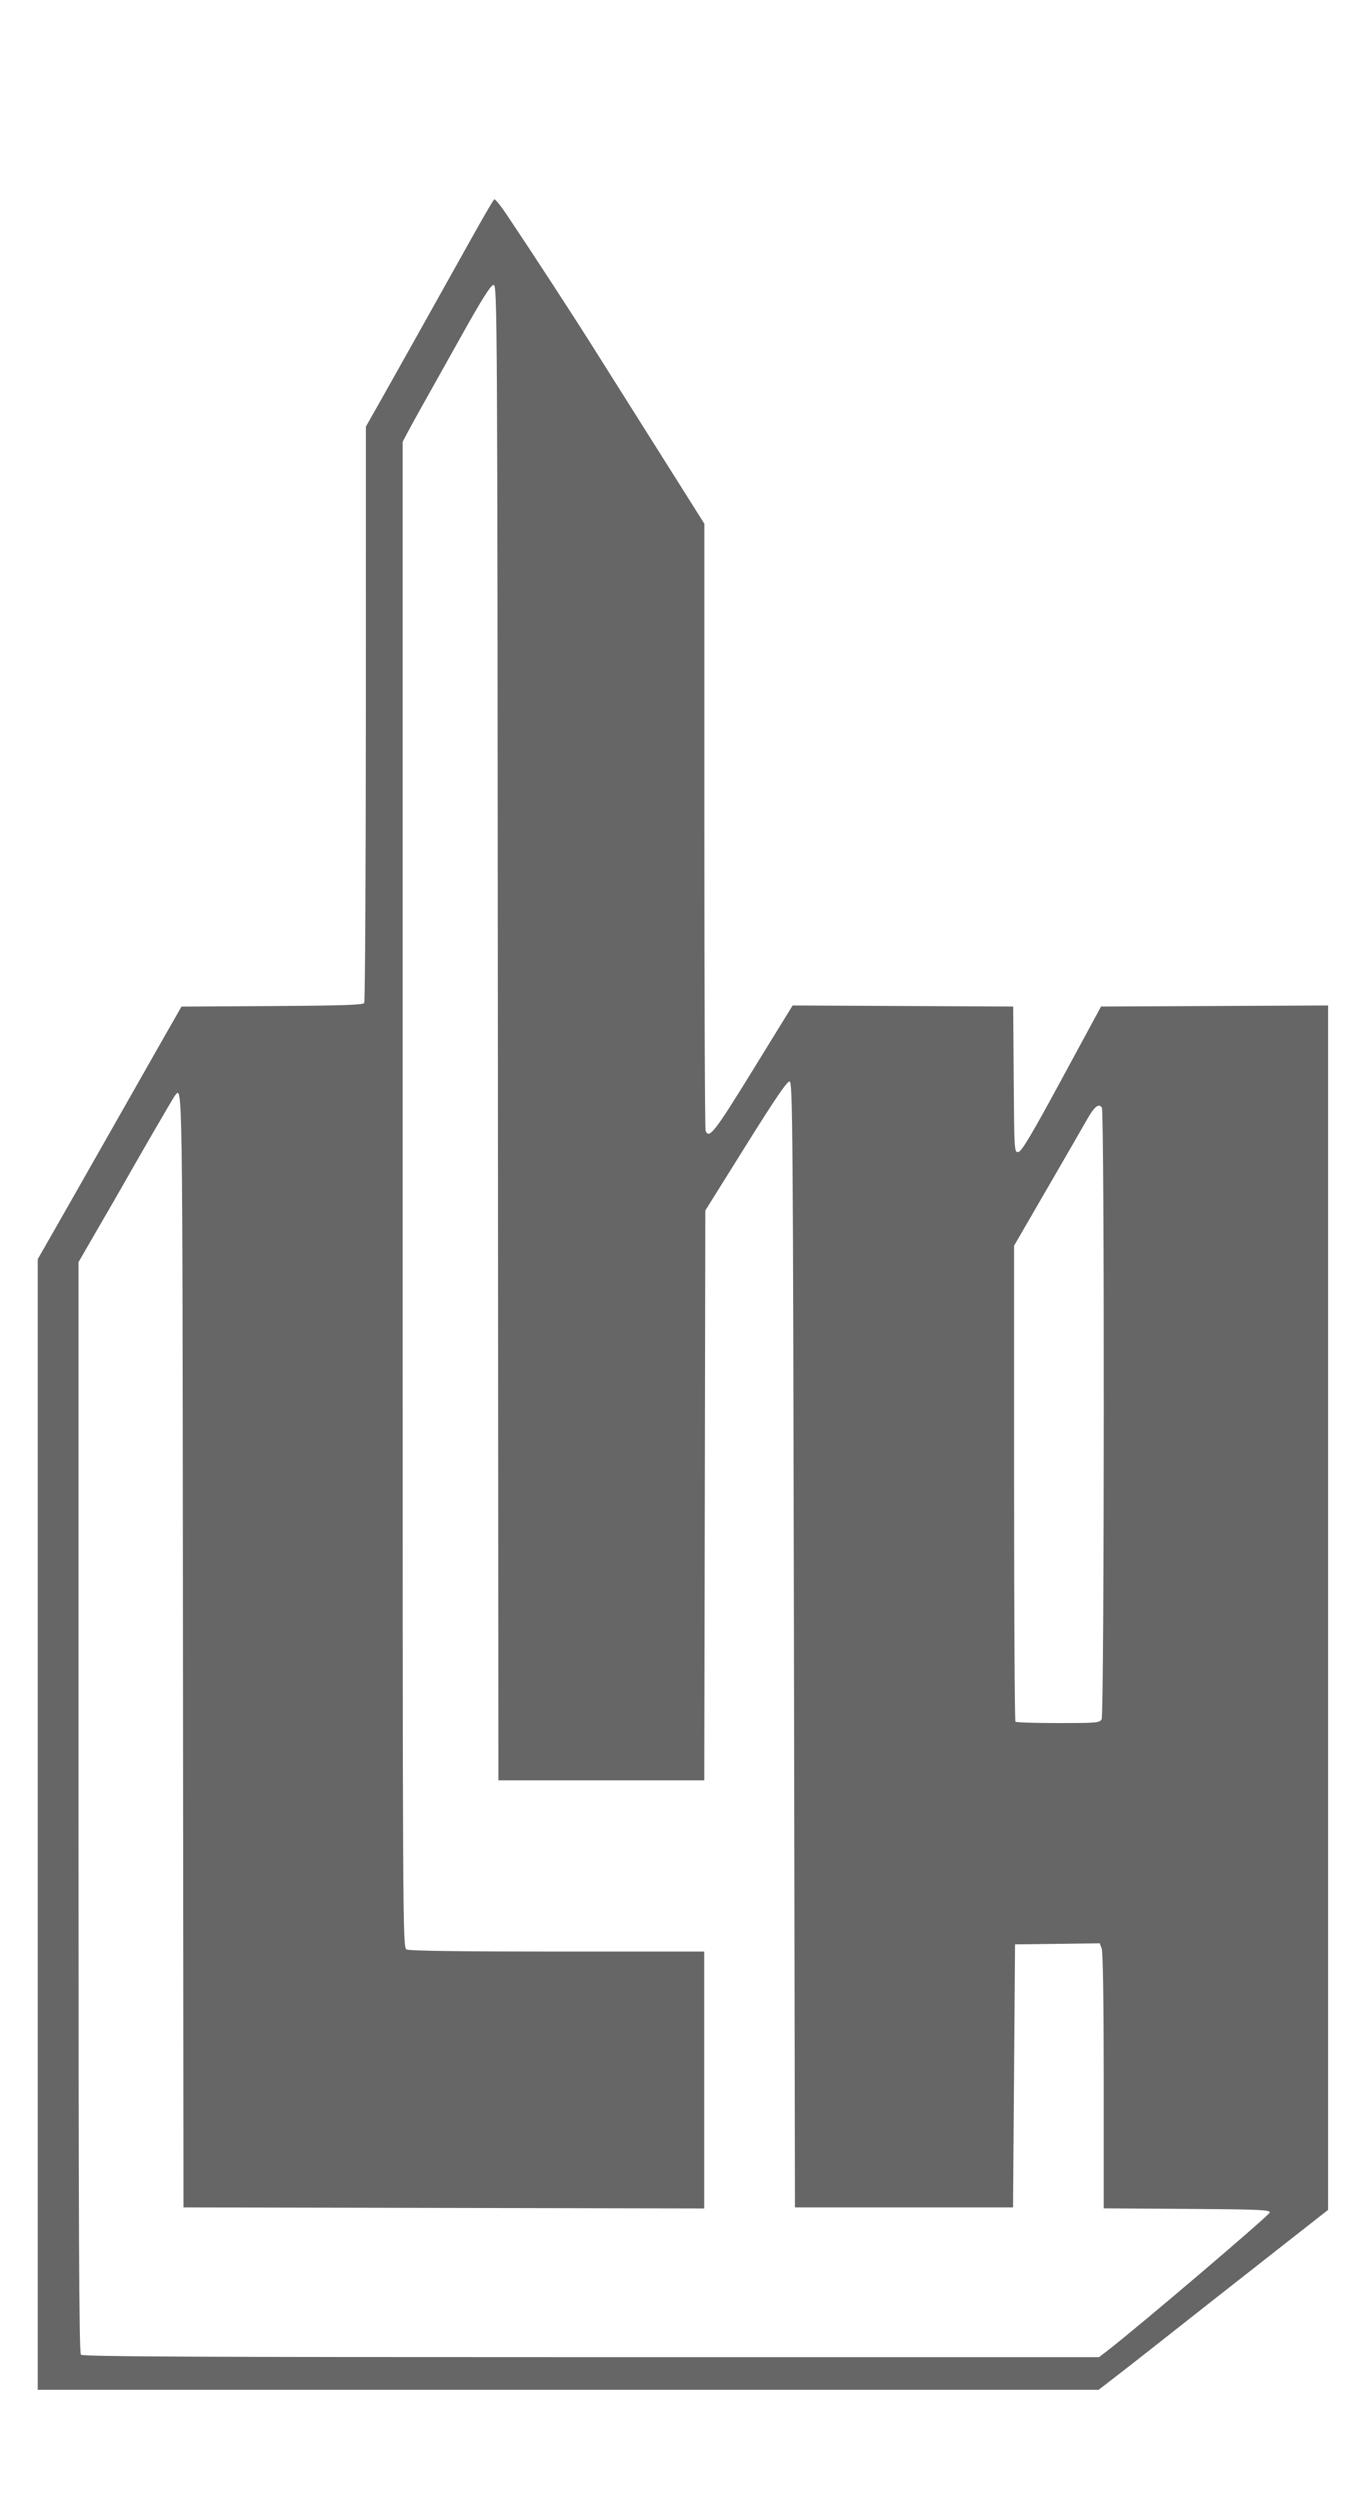 <?xml version="1.0" encoding="UTF-8" standalone="no"?>
<!-- Created with Inkscape (http://www.inkscape.org/) -->

<svg
   xmlns:dc="http://purl.org/dc/elements/1.1/"
   xmlns:cc="http://creativecommons.org/ns#"
   xmlns:rdf="http://www.w3.org/1999/02/22-rdf-syntax-ns#"
   xmlns:svg="http://www.w3.org/2000/svg"
   xmlns="http://www.w3.org/2000/svg"
   xmlns:sodipodi="http://sodipodi.sourceforge.net/DTD/sodipodi-0.dtd"
   xmlns:inkscape="http://www.inkscape.org/namespaces/inkscape"
   width="87"
   height="160"
   viewBox="0 0 23.019 42.333"
   version="1.1"
   id="svg11995"
   inkscape:version="0.92.4 (5da689c313, 2019-01-14)"
   sodipodi:docname="logo.svg">
  <defs
     id="defs11989" />
  <sodipodi:namedview
     id="base"
     pagecolor="#ffffff"
     bordercolor="#666666"
     borderopacity="1.0"
     inkscape:pageopacity="0.0"
     inkscape:pageshadow="2"
     inkscape:zoom="1.979899"
     inkscape:cx="49.724941"
     inkscape:cy="99.622578"
     inkscape:document-units="mm"
     inkscape:current-layer="layer1"
     showgrid="false"
     units="px"
     inkscape:window-width="1920"
     inkscape:window-height="1018"
     inkscape:window-x="-8"
     inkscape:window-y="-8"
     inkscape:window-maximized="1" />
  <g
     inkscape:label="Capa 1"
     inkscape:groupmode="layer"
     id="layer1"
     transform="translate(0,-254.667)">
    <path
       inkscape:connector-curvature="0"
       id="path5836-1-6"
       d="m 0.639,285.564 v -9.574 l 0.305,-0.533 c 0.168,-0.293 0.582,-1.023 0.922,-1.621 0.339,-0.598 0.75,-1.321 0.912,-1.605 l 0.296,-0.518 1.534,-0.009 c 1.175,-0.007 1.541,-0.019 1.561,-0.052 0.015,-0.024 0.027,-2.229 0.028,-4.902 l 5.2e-4,-4.859 0.288,-0.509 c 0.256,-0.453 0.589,-1.049 1.576,-2.814 0.157,-0.28 0.296,-0.517 0.311,-0.526 0.014,-0.009 0.112,0.112 0.216,0.268 0.465,0.694 1.151,1.748 1.5,2.304 0.209,0.332 0.571,0.907 0.805,1.277 0.234,0.37 0.562,0.892 0.731,1.159 l 0.306,0.486 v 5.112 c 0,2.812 0.009,5.137 0.021,5.167 0.057,0.148 0.152,0.026 0.804,-1.033 l 0.67,-1.088 1.868,0.009 1.868,0.009 0.009,1.237 c 0.009,1.225 0.01,1.236 0.08,1.226 0.054,-0.008 0.228,-0.301 0.735,-1.237 l 0.664,-1.226 1.923,-0.009 1.923,-0.009 v 10.198 10.198 l -0.872,0.684 c -0.831,0.652 -1.468,1.152 -2.149,1.69 -0.171,0.135 -0.436,0.341 -0.588,0.459 l -0.278,0.214 H 9.623 0.639 Z M 18.768,294.467 c 0.546,-0.424 2.741,-2.293 2.741,-2.334 0,-0.044 -0.193,-0.052 -1.407,-0.06 l -1.407,-0.009 v -2.155 c 0,-1.328 -0.013,-2.189 -0.034,-2.244 l -0.034,-0.089 -0.717,0.009 -0.717,0.009 -0.017,2.227 -0.017,2.227 h -1.847 -1.847 l -0.017,-9.528 c -0.016,-8.759 -0.022,-9.529 -0.073,-9.539 -0.041,-0.008 -0.246,0.293 -0.742,1.087 l -0.686,1.098 -0.009,4.825 -0.009,4.825 H 10.185 8.442 l -0.009,-12.662 c -0.008,-12.244 -0.011,-12.662 -0.072,-12.662 -0.047,0 -0.19,0.226 -0.546,0.863 -0.266,0.475 -0.566,1.011 -0.667,1.191 -0.101,0.18 -0.217,0.39 -0.256,0.466 l -0.072,0.138 v 12.747 c 0,12.568 8e-4,12.748 0.067,12.783 0.044,0.024 0.906,0.036 2.555,0.036 H 11.928 v 2.175 2.175 l -4.41,-0.009 -4.41,-0.009 -0.009,-9.434 c -0.009,-9.842 -0.005,-9.557 -0.138,-9.391 -0.027,0.034 -0.618,1.052 -0.906,1.562 -0.032,0.057 -0.208,0.363 -0.392,0.679 l -0.333,0.576 v 9.231 c 0,7.133 0.009,9.24 0.041,9.272 0.032,0.032 1.999,0.041 8.643,0.041 h 8.602 z m -0.108,-10.686 c 0.045,-0.084 0.049,-10.285 0.004,-10.356 -0.05,-0.08 -0.127,-0.02 -0.247,0.192 -0.063,0.111 -0.367,0.639 -0.677,1.173 l -0.563,0.972 v 4.019 c 0,2.211 0.01,4.03 0.023,4.042 0.013,0.013 0.338,0.023 0.724,0.023 0.657,0 0.703,-0.004 0.737,-0.067 z"
       style="display:inline;fill:#666666;fill-opacity:1;stroke-width:0.035"
       inkscape:export-xdpi="71"
       inkscape:export-ydpi="71" />
  </g>
</svg>
